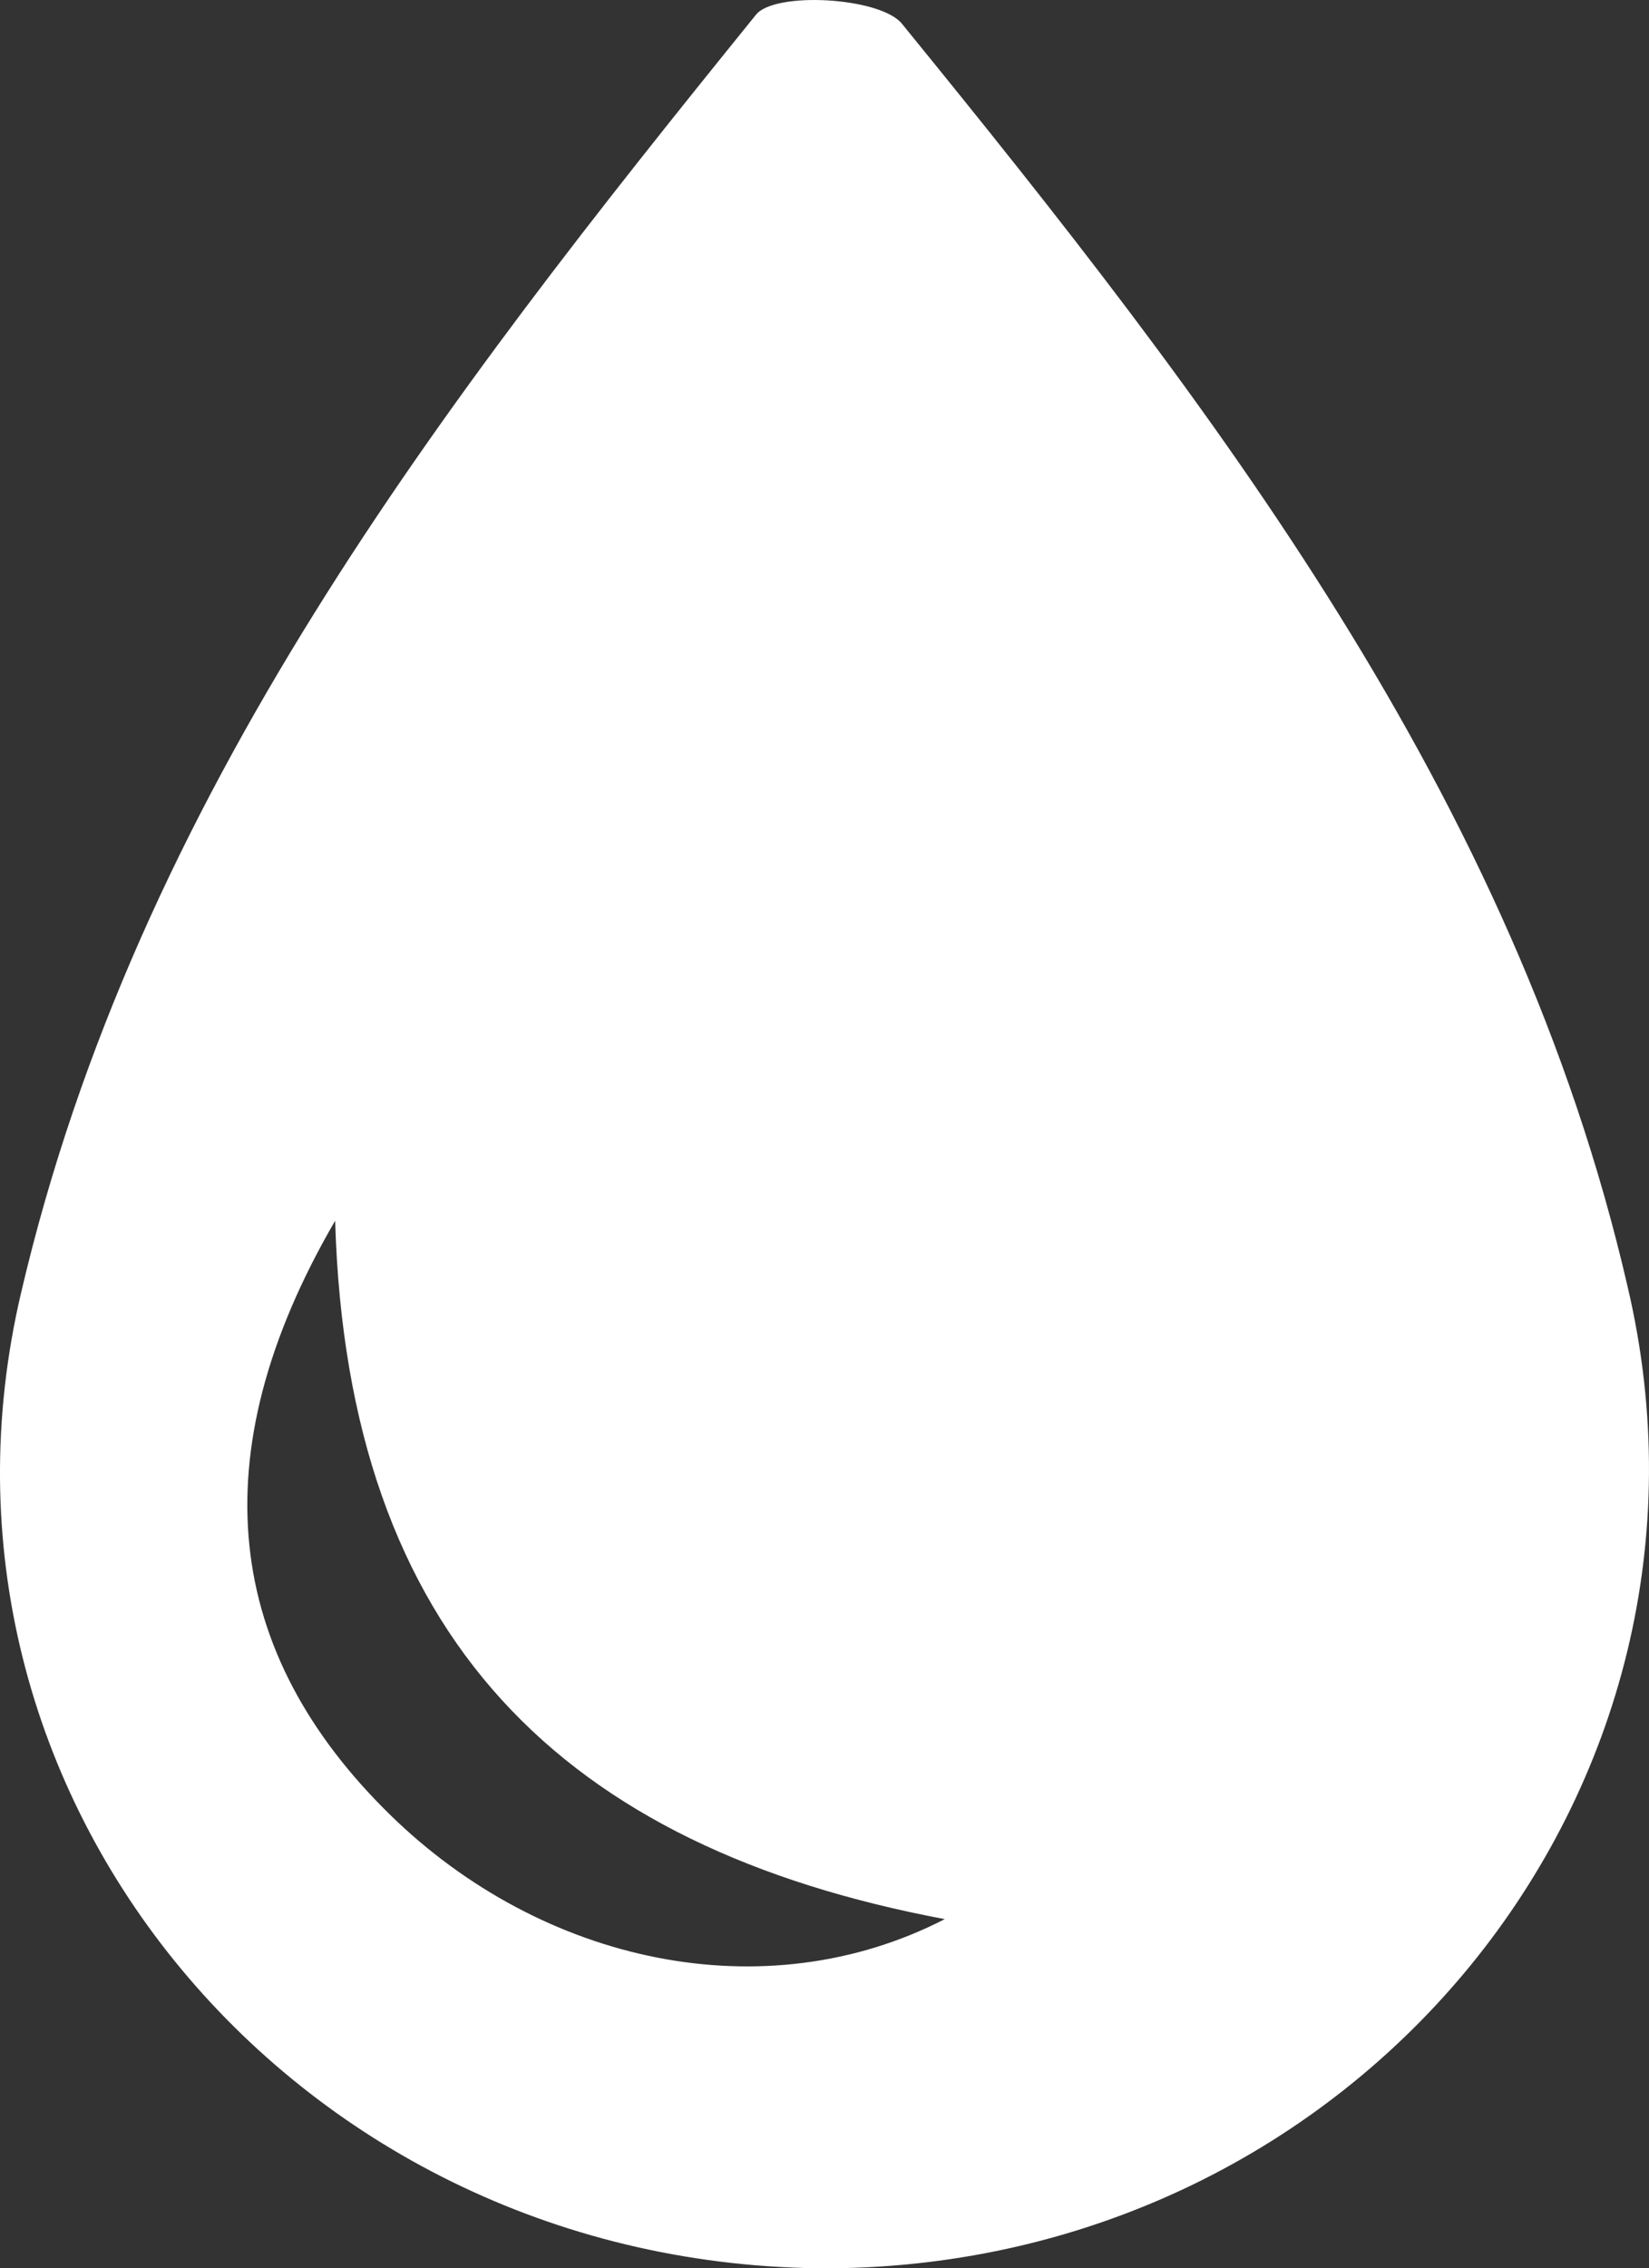 <?xml version="1.0" encoding="UTF-8"?> <svg xmlns="http://www.w3.org/2000/svg" id="Слой_1" data-name="Слой 1" viewBox="0 0 604 830.5"><rect x="0" y="0" width="604" height="830.5" fill="#333333" stroke="none"/> <defs> <style>.cls-1{fill:#fff;}</style> </defs> <path class="cls-1" d="M849.18,955.46c-194.26,0-339.4-172.65-295.86-357.33C595.75,416.74,707.39,272.5,822.39,130.44c6.7-8.74,45.77-6.56,53.59,3.28,113.88,139.87,224.41,283,265.72,462.23C1185.24,780.62,1042.33,954.37,849.18,955.46ZM668.32,571.91c-50.24,86.33-40.2,158.45,20.09,217.46,55.83,54.63,137.33,72.12,203.2,38.24C752.05,801.39,672.78,724.89,668.32,571.91Z" transform="translate(-545.56 -124.96)"></path> </svg> 